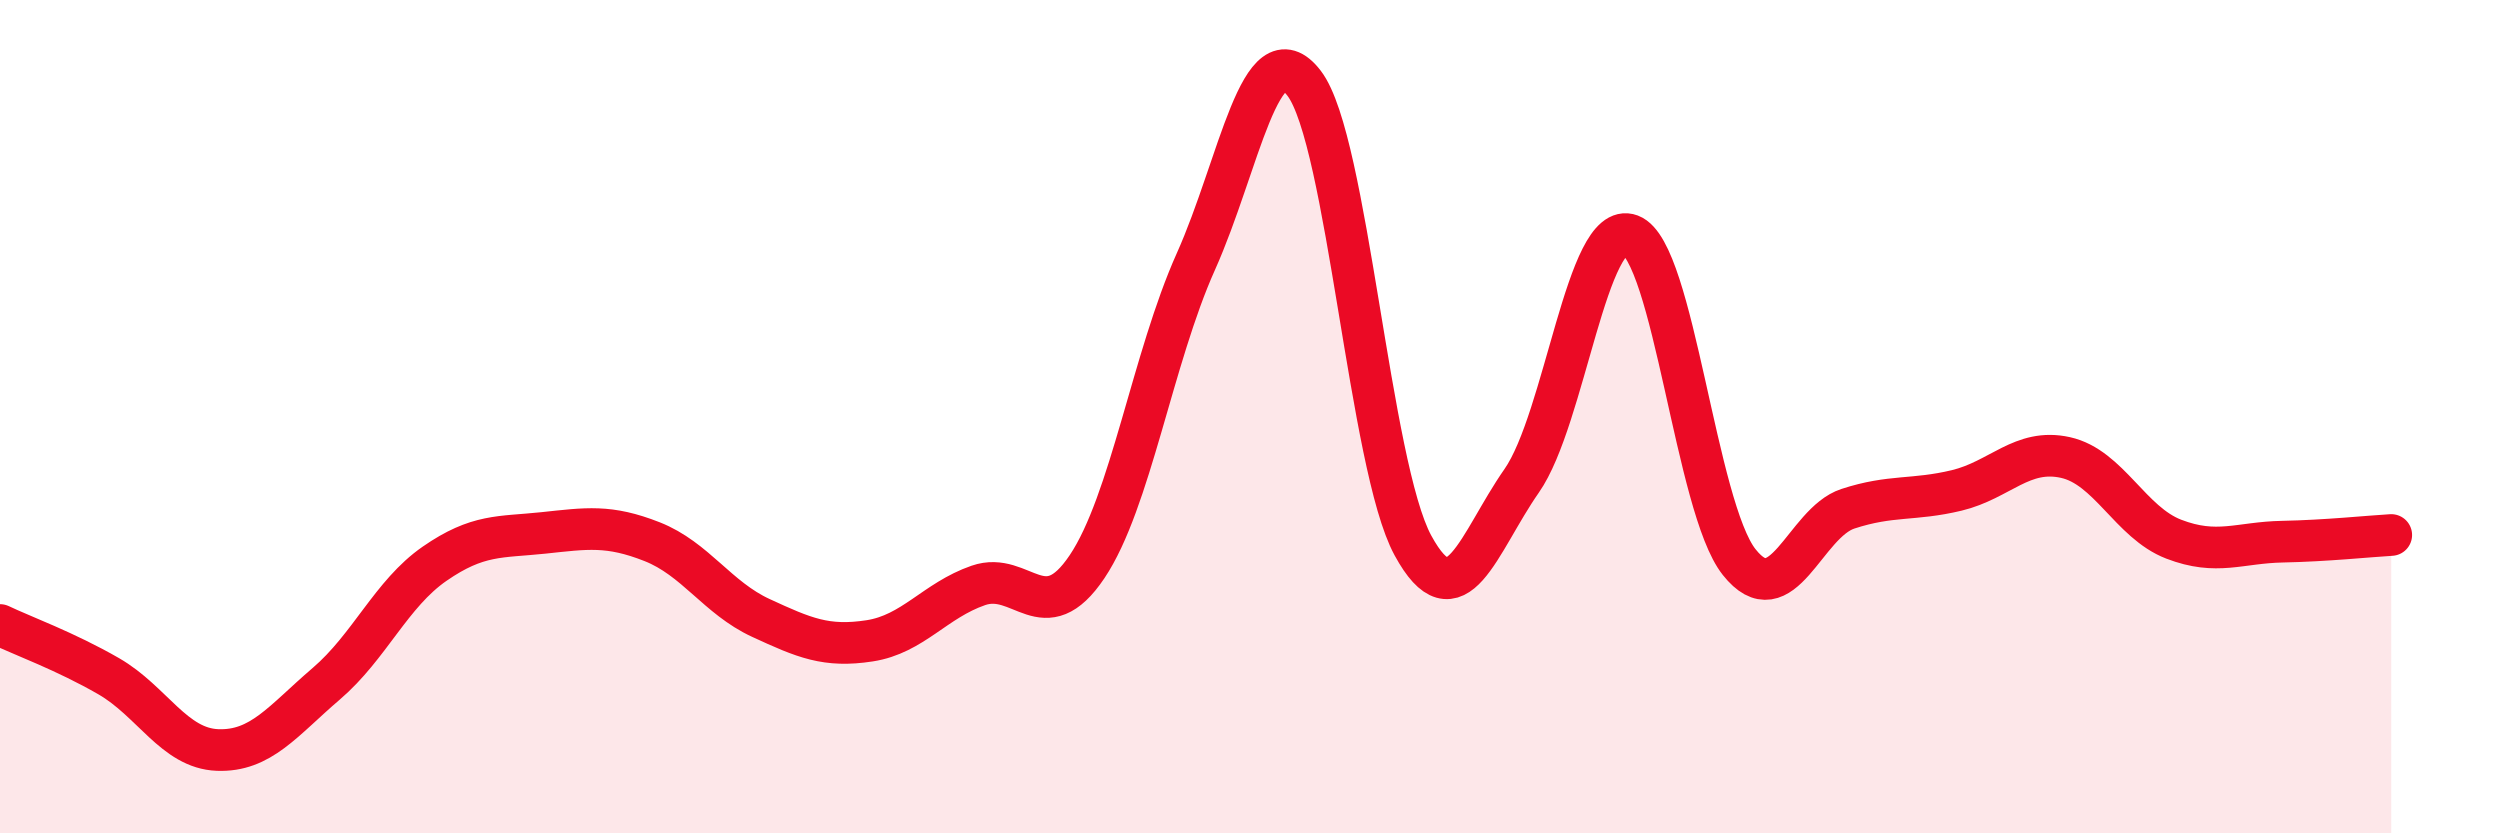 
    <svg width="60" height="20" viewBox="0 0 60 20" xmlns="http://www.w3.org/2000/svg">
      <path
        d="M 0,15 C 0.52,15.25 1.57,15.63 2.61,16.23 C 3.65,16.83 4.18,17.96 5.22,18 C 6.26,18.04 6.79,17.3 7.83,16.41 C 8.87,15.52 9.39,14.25 10.43,13.53 C 11.47,12.81 12,12.9 13.04,12.79 C 14.08,12.68 14.61,12.59 15.65,13 C 16.69,13.41 17.22,14.35 18.26,14.83 C 19.3,15.31 19.83,15.54 20.87,15.38 C 21.91,15.22 22.44,14.41 23.48,14.05 C 24.52,13.69 25.05,15.15 26.09,13.6 C 27.13,12.05 27.66,8.6 28.7,6.28 C 29.74,3.96 30.26,0.64 31.3,2 C 32.34,3.36 32.87,11.18 33.91,13.09 C 34.95,15 35.48,13.03 36.52,11.54 C 37.56,10.05 38.09,5.25 39.13,5.64 C 40.17,6.03 40.7,12.18 41.74,13.49 C 42.78,14.8 43.31,12.55 44.35,12.21 C 45.39,11.87 45.92,12.02 46.96,11.77 C 48,11.52 48.53,10.75 49.57,10.98 C 50.61,11.21 51.13,12.54 52.17,12.94 C 53.21,13.34 53.74,13.02 54.78,13 C 55.82,12.98 56.87,12.87 57.39,12.84L57.39 20L0 20Z"
        fill="#EB0A25"
        opacity="0.1"
        stroke-linecap="round"
        stroke-linejoin="round"
      />
      <path
        d="M 0,15 C 0.52,15.25 1.57,15.63 2.61,16.23 C 3.65,16.83 4.18,17.96 5.22,18 C 6.26,18.04 6.79,17.3 7.83,16.41 C 8.87,15.52 9.39,14.25 10.43,13.53 C 11.47,12.81 12,12.9 13.04,12.79 C 14.08,12.68 14.61,12.59 15.65,13 C 16.69,13.41 17.22,14.35 18.26,14.83 C 19.3,15.31 19.83,15.54 20.87,15.38 C 21.91,15.22 22.44,14.41 23.48,14.05 C 24.52,13.69 25.05,15.15 26.09,13.6 C 27.13,12.05 27.66,8.6 28.7,6.28 C 29.74,3.96 30.26,0.64 31.3,2 C 32.34,3.36 32.87,11.18 33.91,13.09 C 34.95,15 35.48,13.03 36.52,11.54 C 37.56,10.05 38.09,5.25 39.13,5.64 C 40.17,6.03 40.7,12.18 41.74,13.49 C 42.78,14.8 43.31,12.55 44.35,12.21 C 45.39,11.87 45.92,12.02 46.96,11.77 C 48,11.52 48.53,10.75 49.57,10.98 C 50.61,11.21 51.13,12.54 52.17,12.94 C 53.21,13.34 53.74,13.02 54.78,13 C 55.82,12.98 56.87,12.87 57.39,12.84"
        stroke="#EB0A25"
        stroke-width="1"
        fill="none"
        stroke-linecap="round"
        stroke-linejoin="round"
      />
    </svg>
  